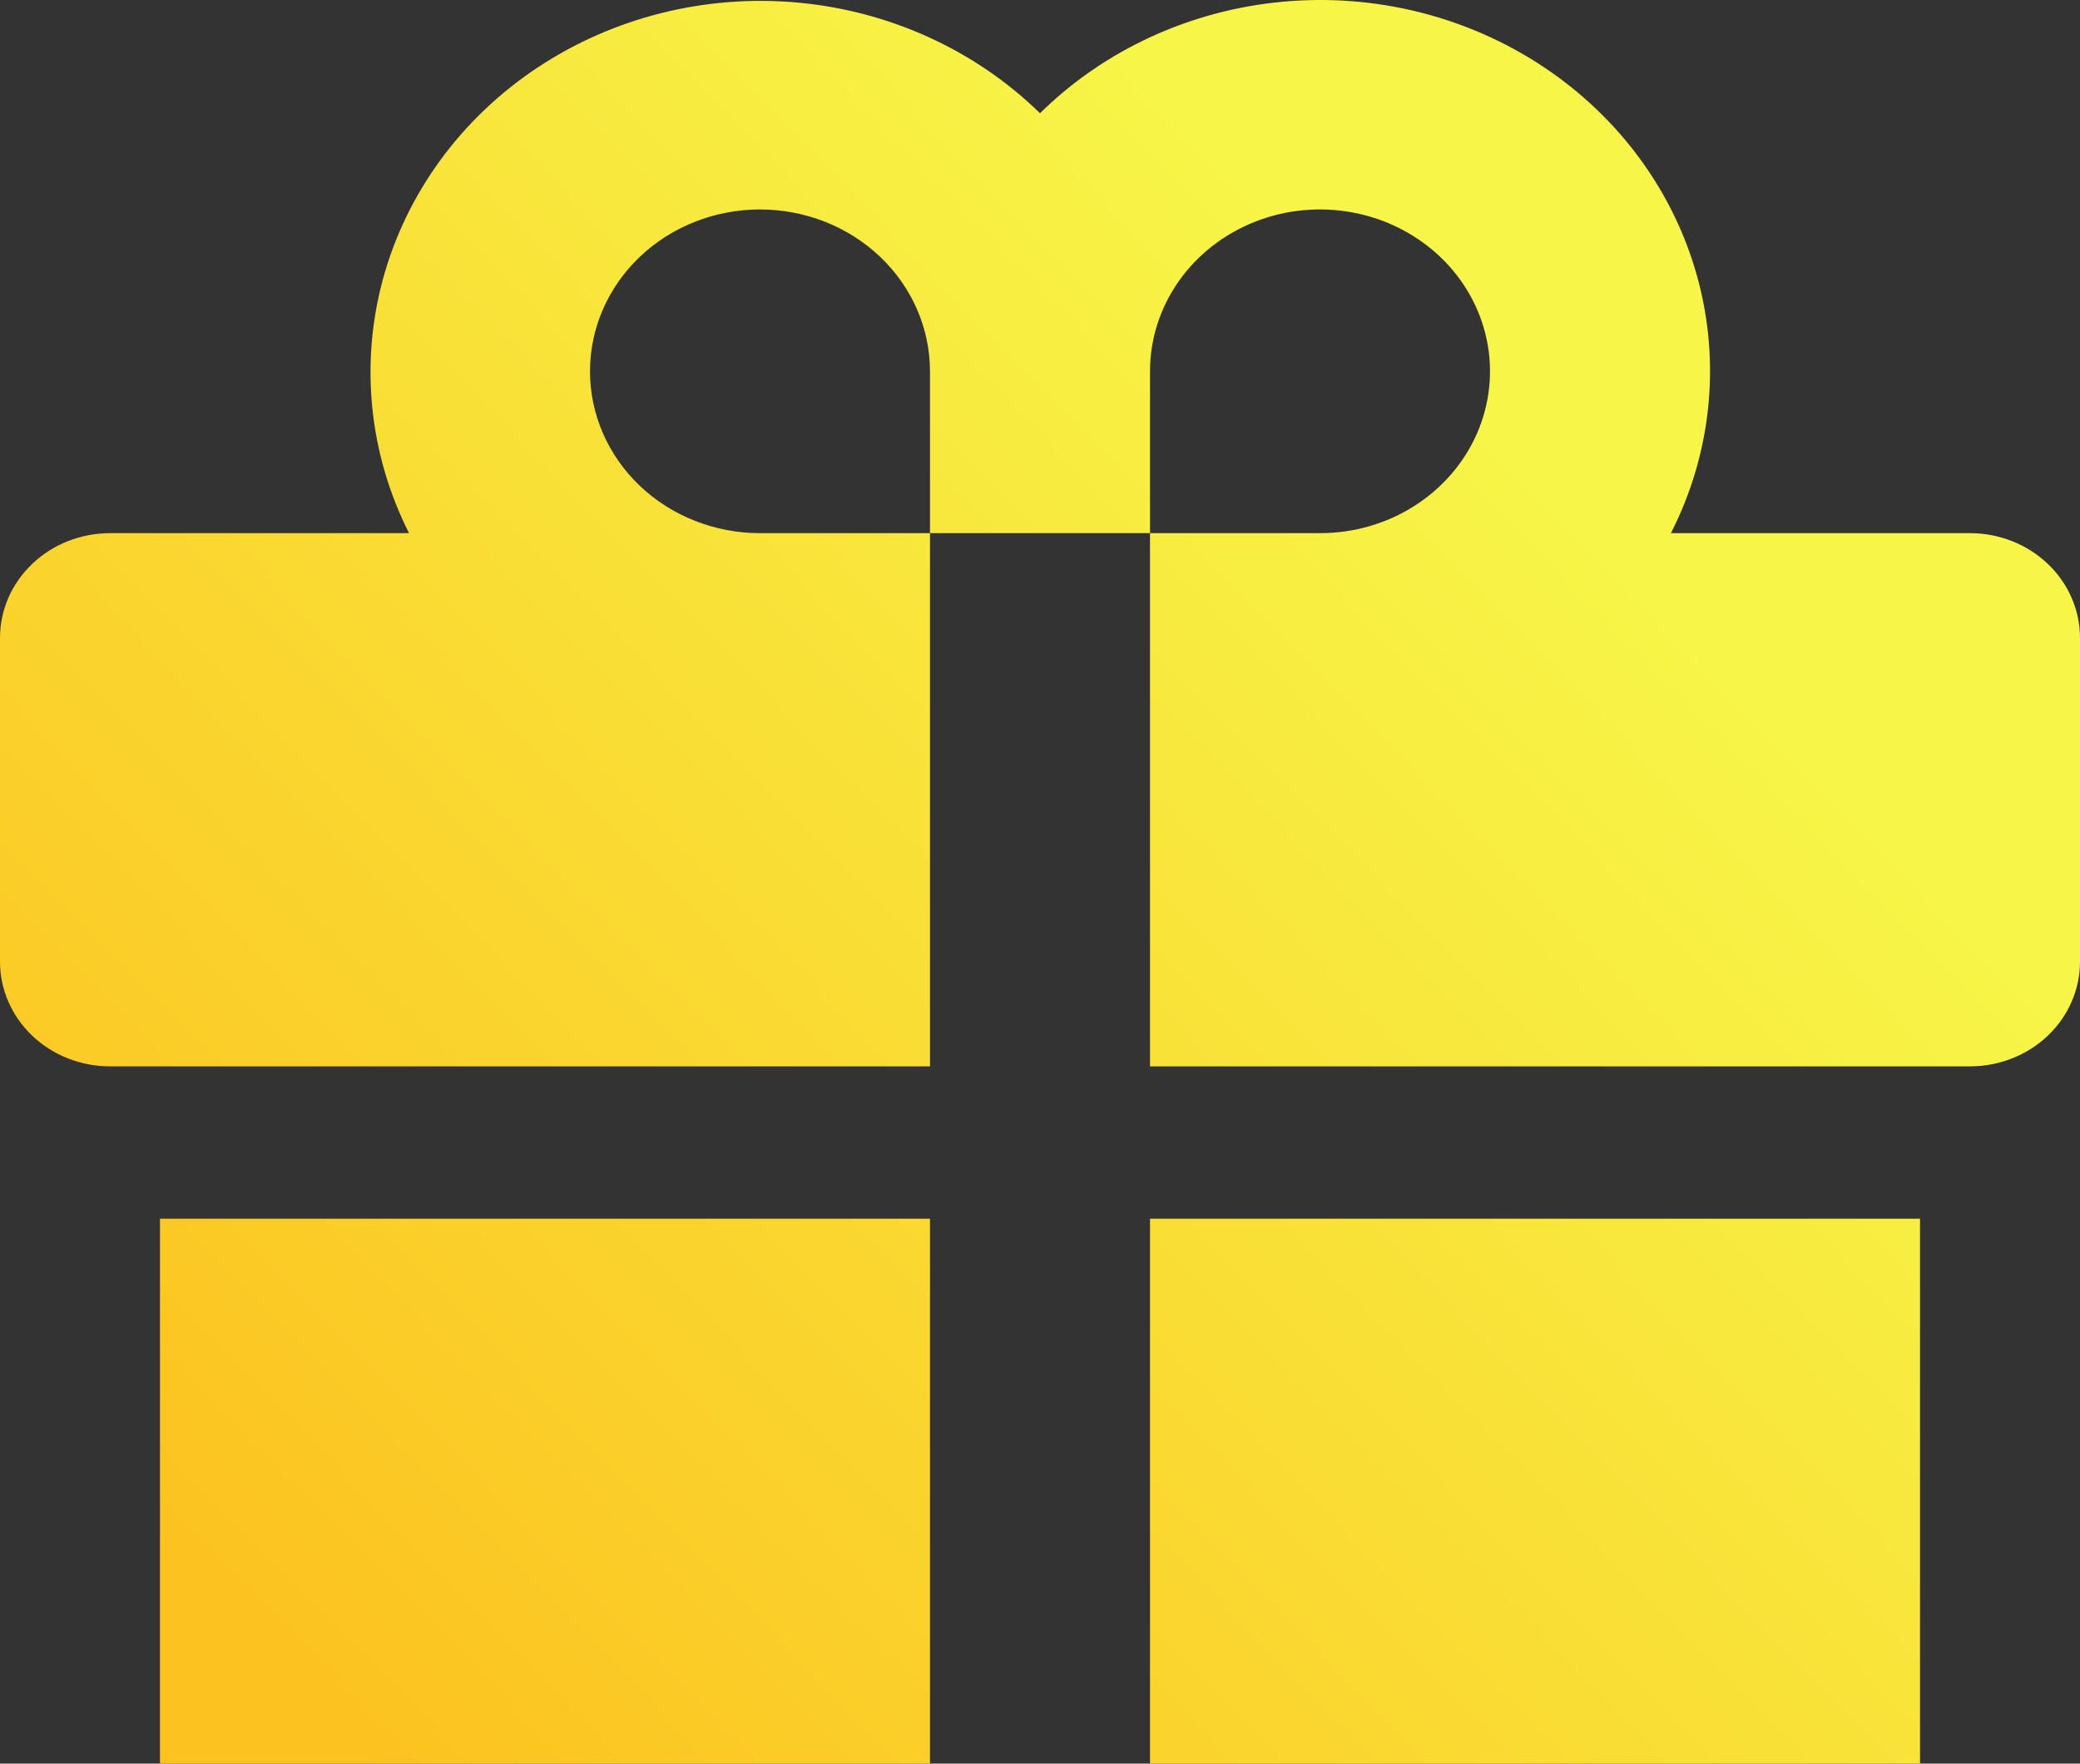 <?xml version="1.0" encoding="UTF-8"?> <svg xmlns="http://www.w3.org/2000/svg" width="46" height="39" viewBox="0 0 46 39" fill="none"><rect x="0" y="0" width="46" height="39" fill="#333333" stroke="none"/><g clip-path="url(#clip0_3558_5185)"><path d="M20.567 11.79H25.433V23.581H43.567C44.212 23.581 44.831 23.337 45.288 22.903C45.744 22.468 46 21.88 46 21.265V14.107C46 13.492 45.744 12.903 45.288 12.469C44.831 12.034 44.212 11.79 43.567 11.79H36.953C37.848 10.034 38.057 8.031 37.541 6.141C37.025 4.252 35.818 2.599 34.137 1.481C32.457 0.362 30.412 -0.15 28.37 0.038C26.329 0.226 24.425 1.1 23 2.504C21.573 1.108 19.67 0.24 17.632 0.056C15.595 -0.128 13.555 0.385 11.877 1.501C10.2 2.617 8.994 4.265 8.475 6.15C7.957 8.035 8.159 10.034 9.046 11.79H2.433C1.788 11.79 1.169 12.034 0.713 12.469C0.256 12.903 0 13.492 0 14.107V21.265C0 21.88 0.256 22.468 0.713 22.903C0.938 23.118 1.207 23.289 1.502 23.405C1.797 23.521 2.113 23.581 2.433 23.581H20.567V11.79ZM25.433 8.211C25.433 7.503 25.653 6.811 26.066 6.223C26.479 5.634 27.067 5.175 27.754 4.904C28.441 4.633 29.197 4.562 29.926 4.701C30.655 4.839 31.325 5.18 31.851 5.68C32.377 6.181 32.735 6.819 32.88 7.513C33.025 8.207 32.95 8.927 32.666 9.581C32.381 10.235 31.899 10.794 31.281 11.187C30.663 11.581 29.936 11.79 29.192 11.79H25.433V8.211ZM13.048 8.211C13.048 7.262 13.444 6.351 14.149 5.68C14.854 5.009 15.811 4.632 16.808 4.632C17.805 4.632 18.761 5.009 19.466 5.68C20.171 6.351 20.567 7.262 20.567 8.211V11.79H16.808C15.811 11.79 14.854 11.413 14.149 10.742C13.444 10.071 13.048 9.16 13.048 8.211ZM25.433 47.163H40.029C40.674 47.163 41.293 46.919 41.749 46.484C42.205 46.05 42.462 45.461 42.462 44.847V26.95H25.433V47.163ZM3.538 44.847C3.538 45.461 3.795 46.05 4.251 46.484C4.707 46.919 5.326 47.163 5.971 47.163H20.567V26.95H3.538V44.847Z" fill="url(#paint0_linear_3558_5185)"></path></g><defs><linearGradient id="paint0_linear_3558_5185" x1="33.503" y1="8.976" x2="5.311" y2="36.473" gradientUnits="userSpaceOnUse"><stop stop-color="#F7F648"></stop><stop offset="1" stop-color="#FCC21F"></stop></linearGradient><clipPath id="clip0_3558_5185"><rect width="46" height="39" fill="white"></rect></clipPath></defs></svg> 